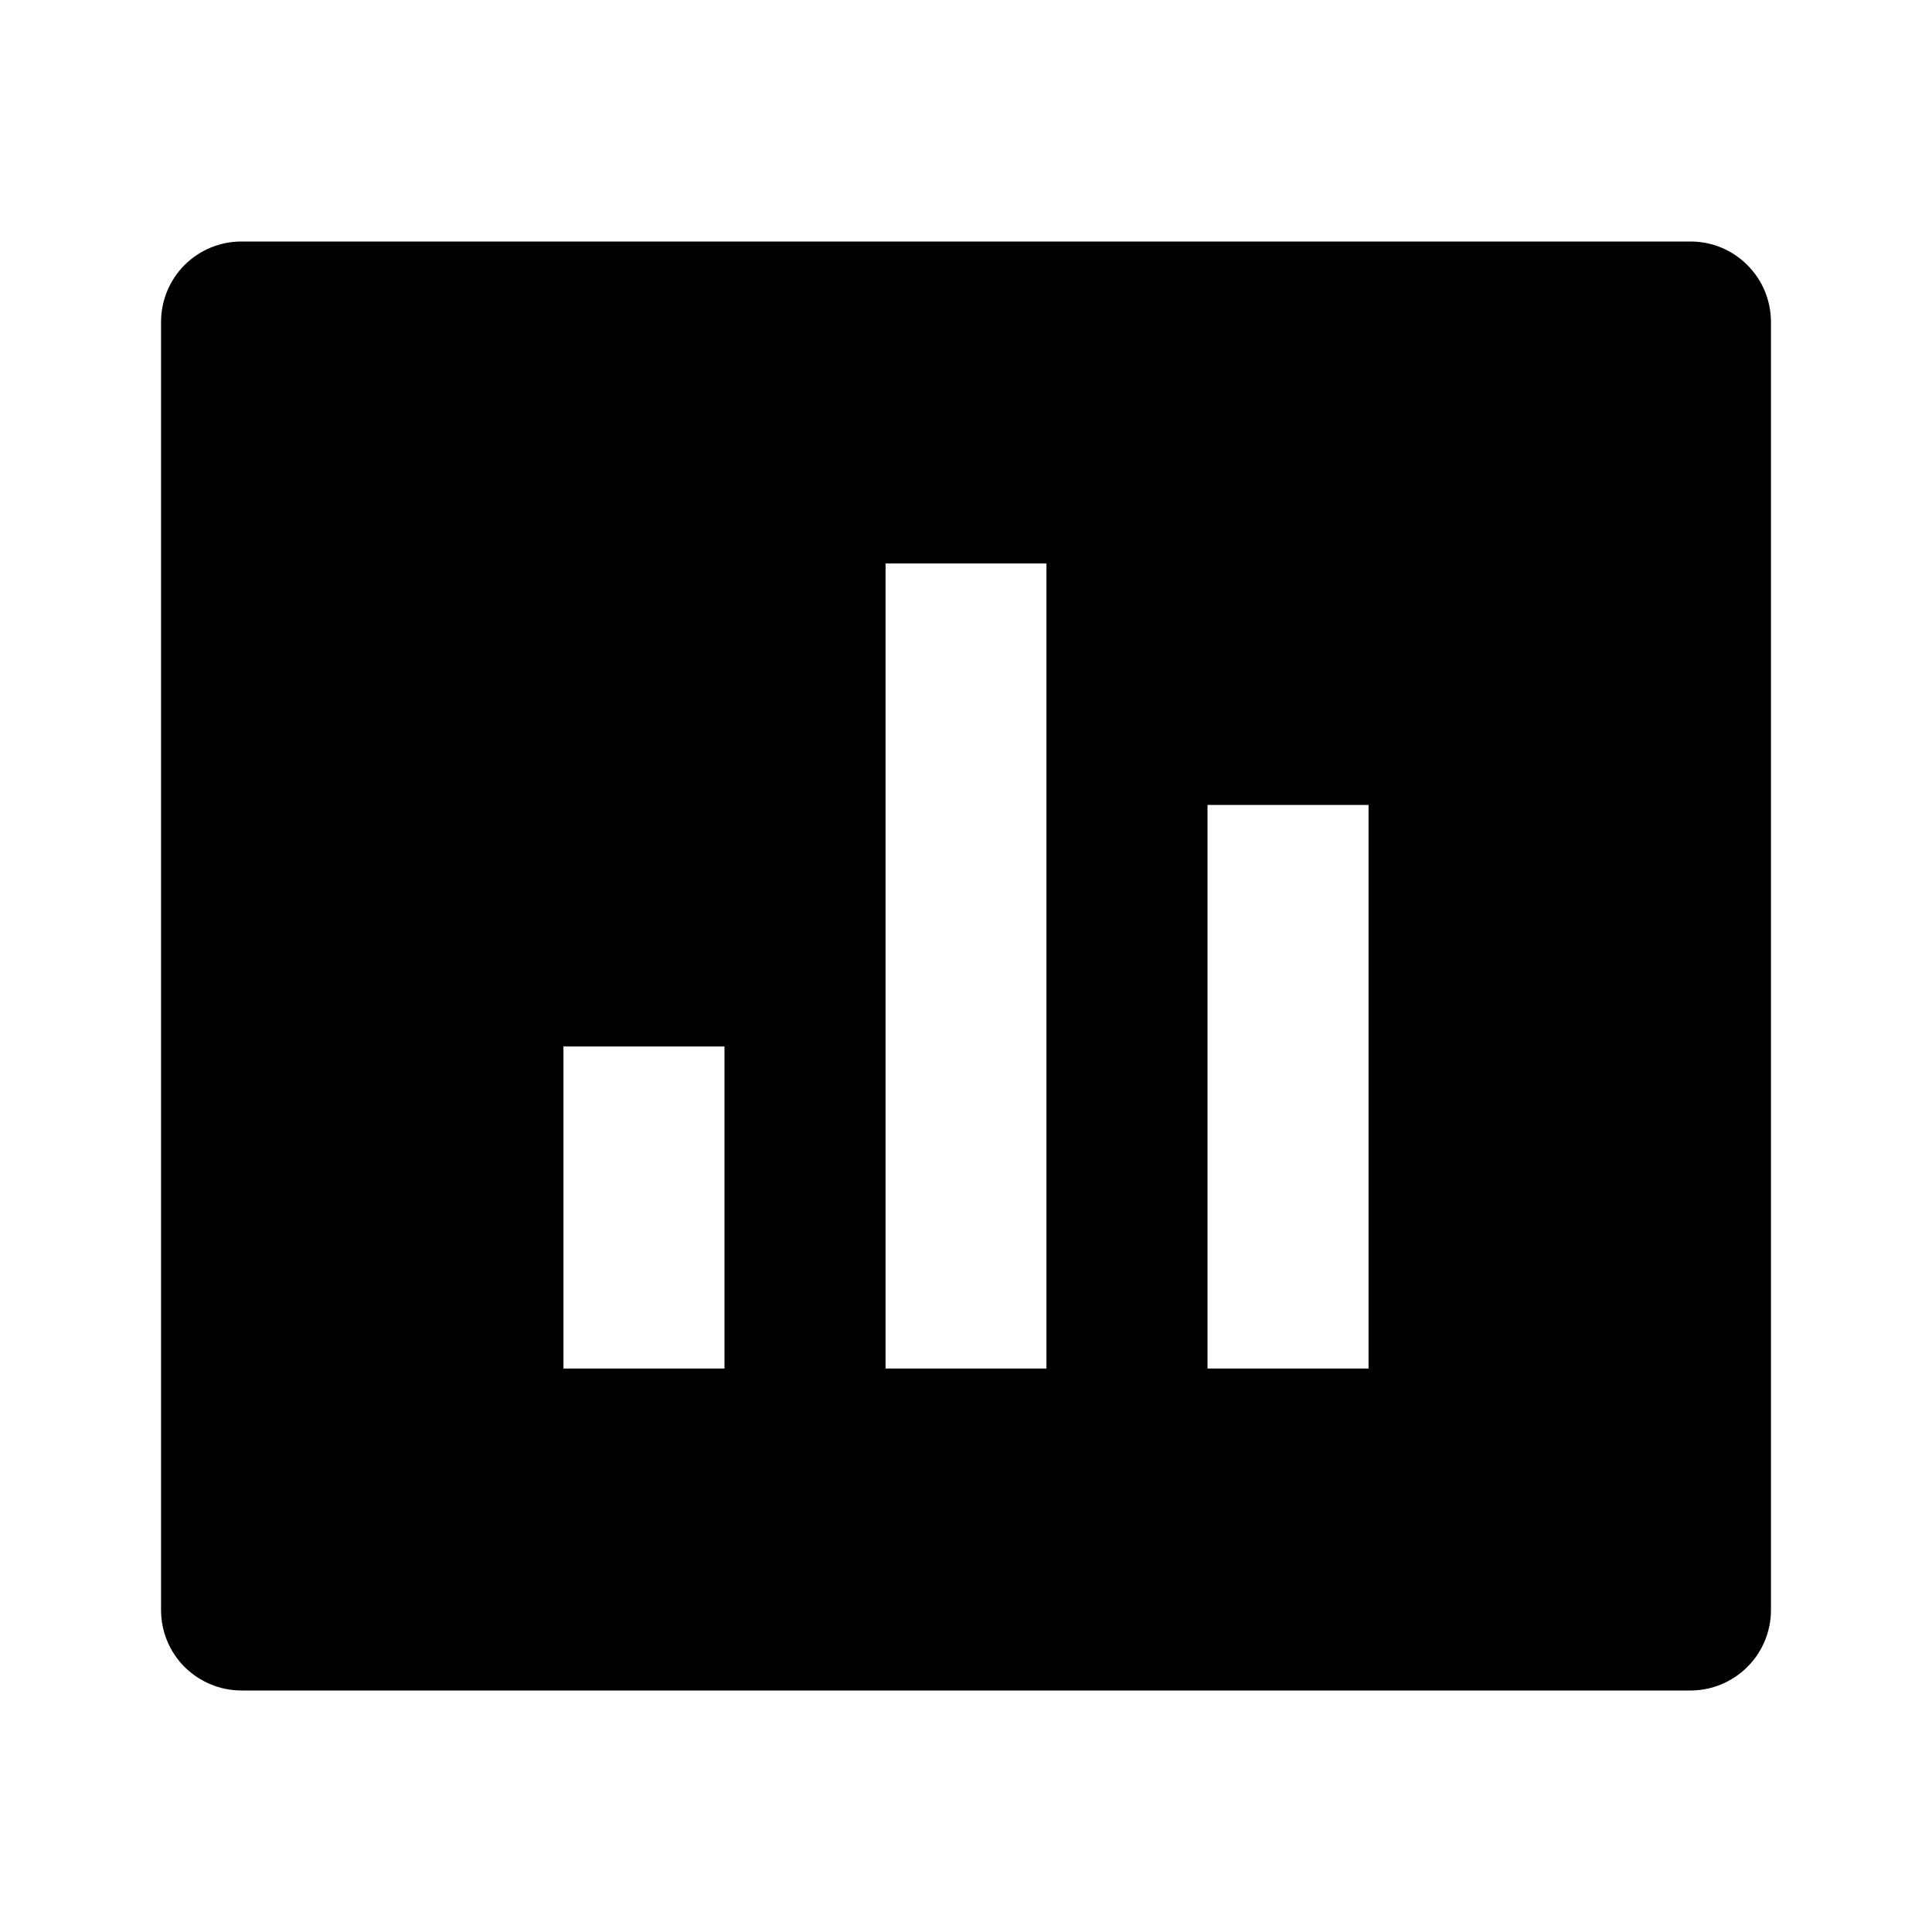 <svg width="14" height="14" viewBox="0 0 14 14" fill="none" xmlns="http://www.w3.org/2000/svg">
<path d="M1.75 1.75H12.25C12.405 1.75 12.553 1.811 12.662 1.921C12.772 2.03 12.833 2.179 12.833 2.333V11.667C12.833 11.821 12.772 11.97 12.662 12.079C12.553 12.188 12.405 12.25 12.25 12.25H1.75C1.595 12.25 1.447 12.188 1.337 12.079C1.228 11.97 1.167 11.821 1.167 11.667V2.333C1.167 2.179 1.228 2.03 1.337 1.921C1.447 1.811 1.595 1.75 1.75 1.75ZM4.083 7.583V9.917H5.25V7.583H4.083ZM6.417 4.083V9.917H7.583V4.083H6.417ZM8.75 5.833V9.917H9.917V5.833H8.75Z" fill="black"/>
</svg>
